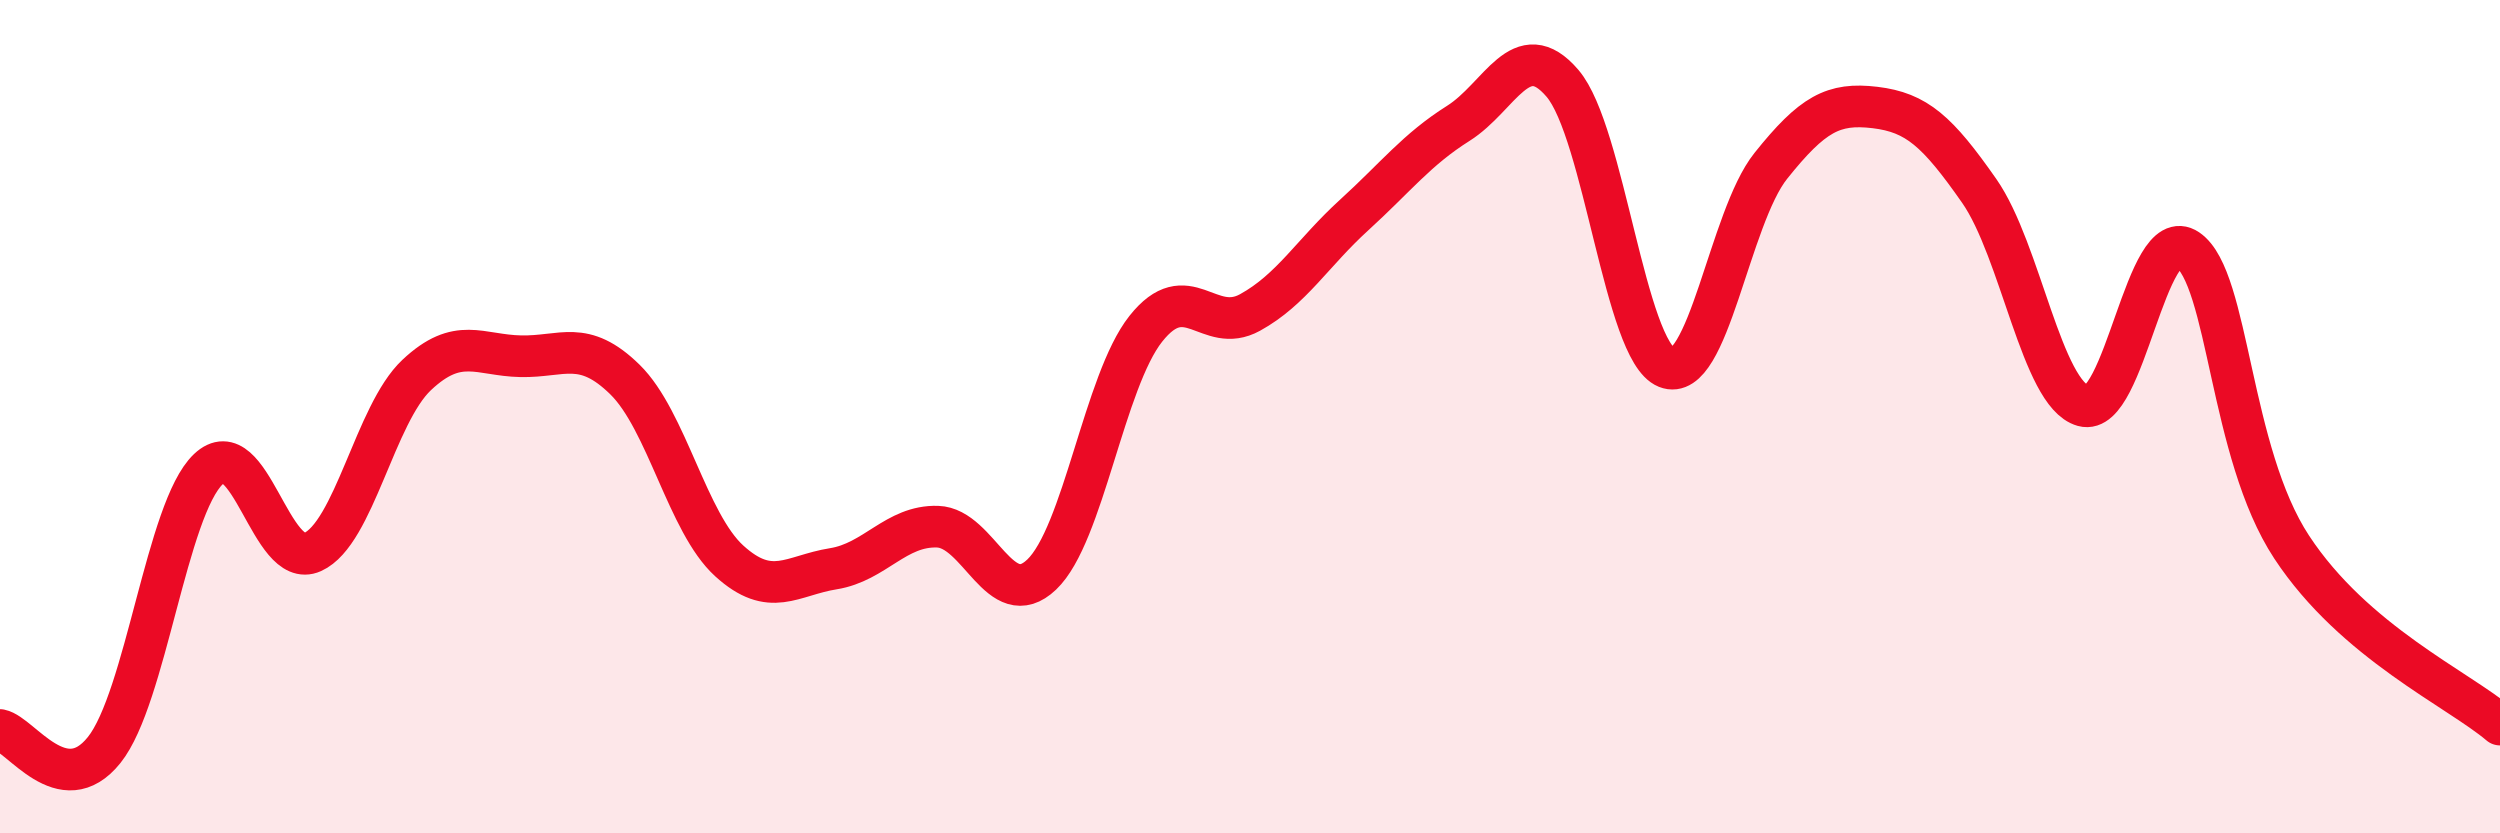 
    <svg width="60" height="20" viewBox="0 0 60 20" xmlns="http://www.w3.org/2000/svg">
      <path
        d="M 0,17.52 C 0.5,17.62 1.5,19.25 2.5,18 C 3.5,16.75 4,12.21 5,11.26 C 6,10.31 6.5,13.7 7.5,13.25 C 8.5,12.8 9,9.94 10,9 C 11,8.06 11.5,8.53 12.5,8.55 C 13.5,8.57 14,8.13 15,9.11 C 16,10.09 16.5,12.55 17.5,13.46 C 18.5,14.37 19,13.81 20,13.65 C 21,13.49 21.5,12.61 22.5,12.64 C 23.5,12.67 24,14.74 25,13.79 C 26,12.84 26.5,9.15 27.5,7.89 C 28.5,6.63 29,8.05 30,7.5 C 31,6.95 31.5,6.07 32.5,5.16 C 33.5,4.25 34,3.59 35,2.96 C 36,2.33 36.5,0.83 37.5,2 C 38.5,3.17 39,8.42 40,8.82 C 41,9.22 41.5,5.23 42.5,3.98 C 43.5,2.73 44,2.46 45,2.58 C 46,2.7 46.5,3.15 47.5,4.58 C 48.5,6.01 49,9.46 50,9.74 C 51,10.02 51.5,5.31 52.5,5.99 C 53.5,6.67 53.5,10.85 55,13.13 C 56.5,15.41 59,16.54 60,17.39L60 20L0 20Z"
        fill="#EB0A25"
        opacity="0.1"
        stroke-linecap="round"
        stroke-linejoin="round"
      />
      <path
        d="M 0,17.52 C 0.5,17.62 1.5,19.25 2.5,18 C 3.5,16.75 4,12.21 5,11.26 C 6,10.31 6.5,13.7 7.5,13.25 C 8.5,12.8 9,9.94 10,9 C 11,8.06 11.5,8.53 12.5,8.55 C 13.5,8.57 14,8.13 15,9.11 C 16,10.09 16.5,12.55 17.5,13.46 C 18.5,14.37 19,13.81 20,13.65 C 21,13.49 21.5,12.61 22.5,12.64 C 23.5,12.67 24,14.74 25,13.79 C 26,12.84 26.5,9.15 27.5,7.89 C 28.5,6.63 29,8.05 30,7.5 C 31,6.95 31.5,6.07 32.5,5.16 C 33.5,4.25 34,3.59 35,2.96 C 36,2.33 36.5,0.83 37.5,2 C 38.5,3.17 39,8.42 40,8.82 C 41,9.22 41.5,5.23 42.5,3.98 C 43.5,2.73 44,2.46 45,2.58 C 46,2.7 46.5,3.15 47.5,4.58 C 48.5,6.01 49,9.46 50,9.74 C 51,10.02 51.5,5.31 52.5,5.99 C 53.5,6.67 53.5,10.85 55,13.13 C 56.5,15.41 59,16.54 60,17.39"
        stroke="#EB0A25"
        stroke-width="1"
        fill="none"
        stroke-linecap="round"
        stroke-linejoin="round"
      />
    </svg>
  
